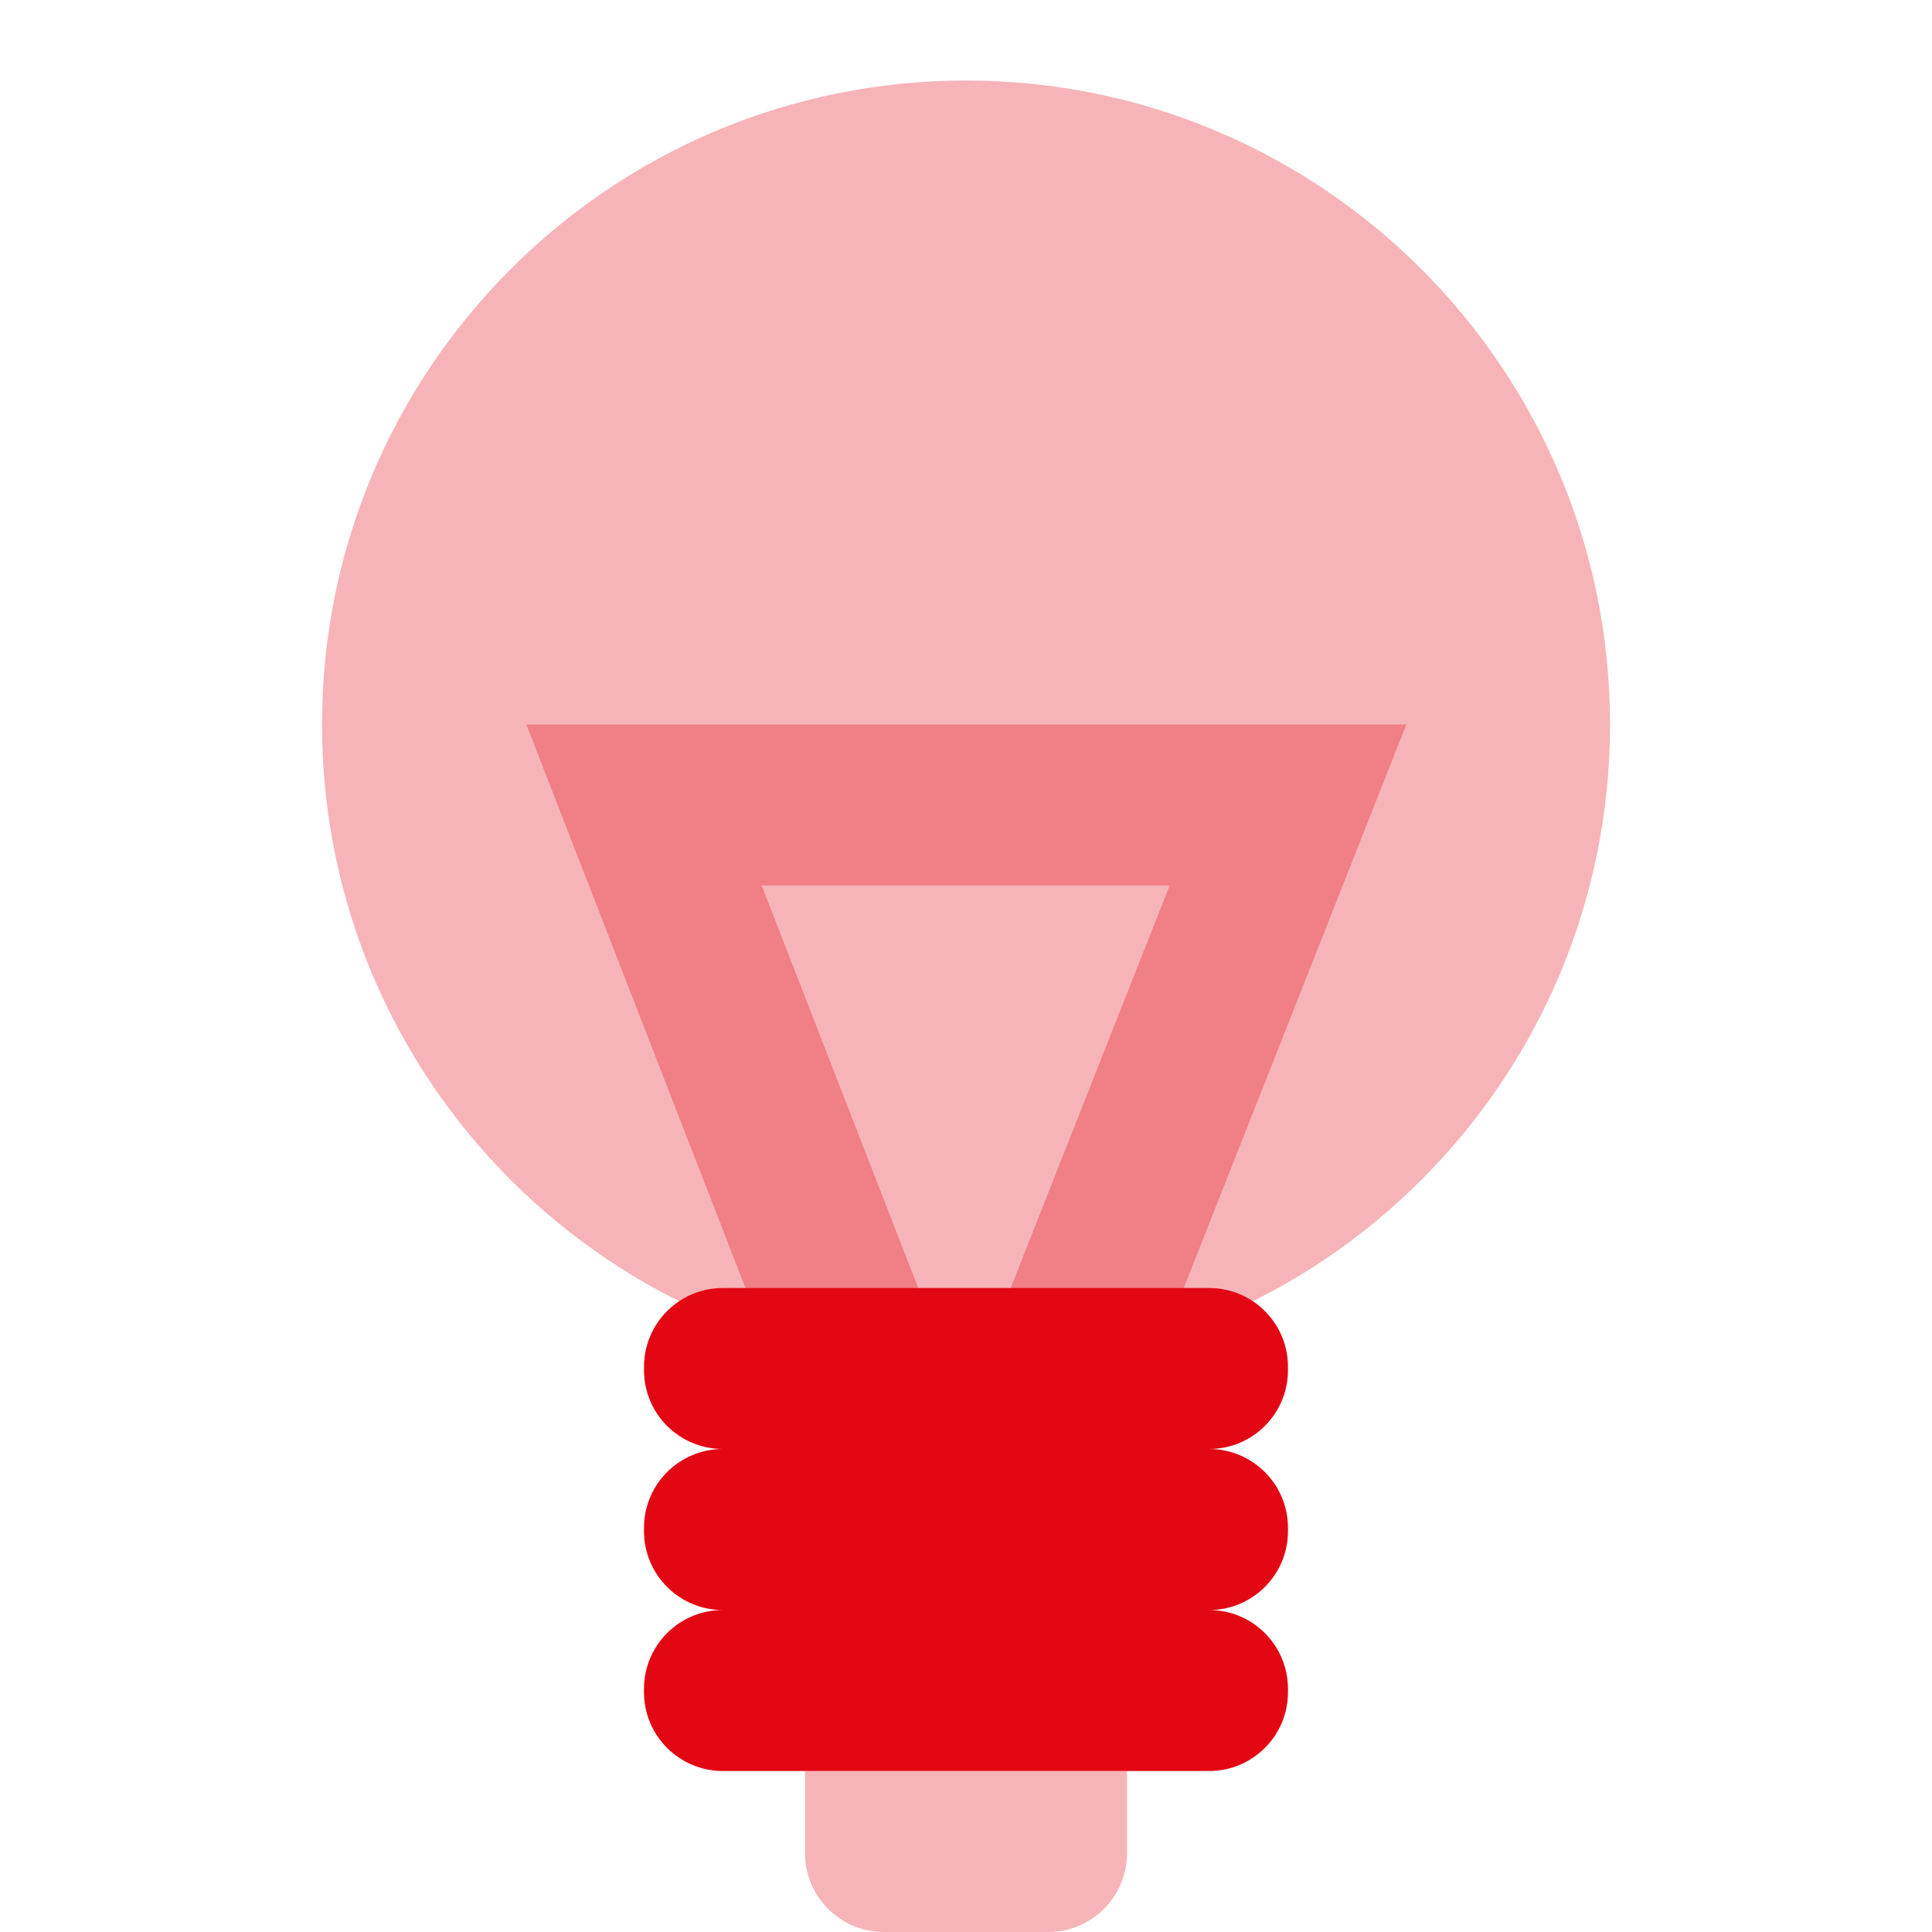 <svg width="49" height="49" viewBox="0 0 49 49" fill="none" xmlns="http://www.w3.org/2000/svg">
<path opacity="0.3" fill-rule="evenodd" clip-rule="evenodd" d="M24.5 34.709C33.521 34.709 40.834 27.396 40.834 18.375C40.834 9.355 33.521 2.042 24.5 2.042C15.48 2.042 8.167 9.355 8.167 18.375C8.167 27.396 15.48 34.709 24.5 34.709Z" fill="#E30613"/>
<path opacity="0.3" fill-rule="evenodd" clip-rule="evenodd" d="M13.349 18.375L21.576 39.532L24.451 38.414L27.306 39.542L35.668 18.375H13.349ZM19.318 22.458H29.665L24.451 35.657L19.318 22.458Z" fill="#E30613"/>
<path opacity="0.3" d="M20.417 44.917H28.584V47C28.584 48.105 27.688 49 26.584 49H22.417C21.312 49 20.417 48.105 20.417 47V44.917Z" fill="#E30613"/>
<path fill-rule="evenodd" clip-rule="evenodd" d="M16.333 34.667C16.333 33.562 17.228 32.667 18.333 32.667H30.666C31.771 32.667 32.666 33.562 32.666 34.667V34.75C32.666 35.855 31.771 36.75 30.666 36.75C31.771 36.75 32.666 37.646 32.666 38.75V38.834C32.666 39.938 31.772 40.833 30.668 40.834C31.772 40.835 32.666 41.73 32.666 42.834V42.917C32.666 44.022 31.771 44.917 30.666 44.917H18.333C17.228 44.917 16.333 44.022 16.333 42.917V42.834C16.333 41.729 17.228 40.834 18.333 40.834C17.228 40.834 16.333 39.938 16.333 38.834V38.75C16.333 37.646 17.228 36.75 18.333 36.75C17.228 36.75 16.333 35.855 16.333 34.75V34.667Z" fill="#E30613"/>
</svg>
